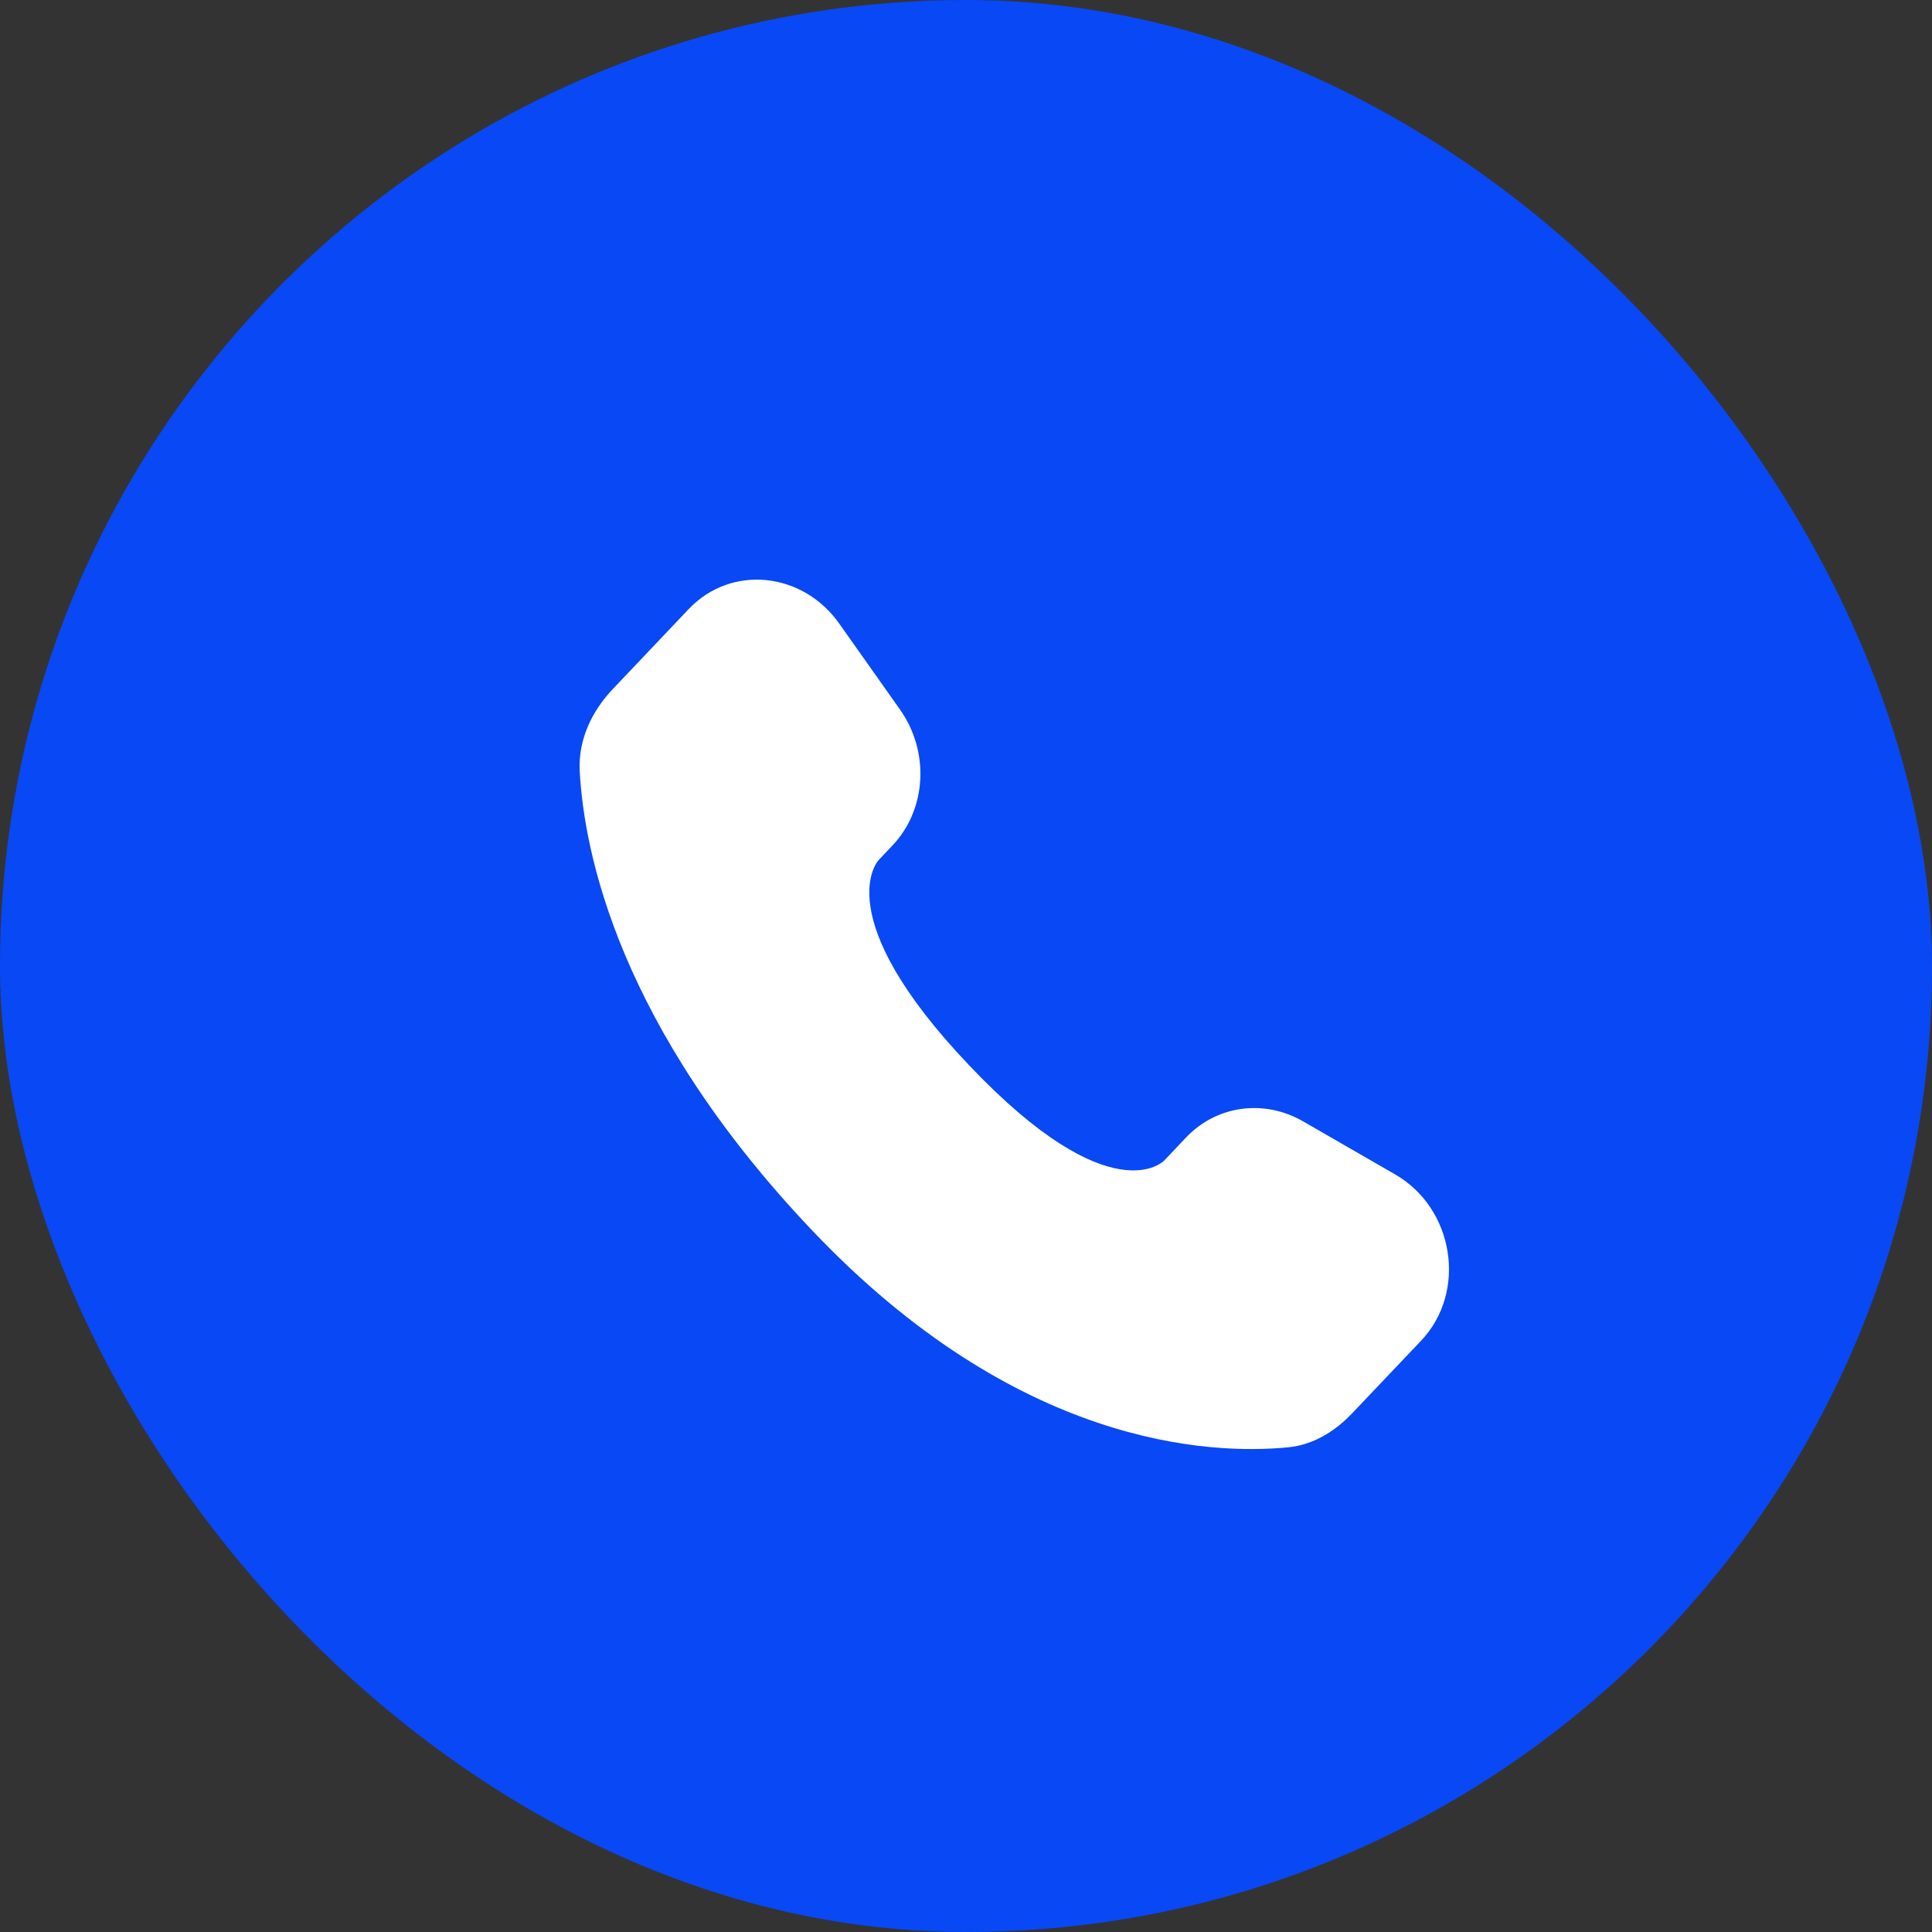 <?xml version="1.0" encoding="UTF-8"?> <svg xmlns="http://www.w3.org/2000/svg" width="18" height="18" viewBox="0 0 18 18" fill="none"><rect x="0" y="0" width="18" height="18" fill="#333333" stroke="none"/> <rect width="18" height="18" rx="9" fill="#0948F5"></rect> <path d="M11.051 10.597L10.846 10.813C10.846 10.813 10.358 11.325 9.029 9.925C7.699 8.526 8.186 8.013 8.186 8.013L8.315 7.877C8.633 7.542 8.663 7.005 8.386 6.612L7.819 5.81C7.475 5.324 6.811 5.26 6.417 5.674L5.711 6.418C5.516 6.623 5.386 6.889 5.401 7.185C5.442 7.941 5.765 9.567 7.567 11.464C9.478 13.476 11.271 13.556 12.004 13.484C12.236 13.461 12.438 13.336 12.6 13.165L13.239 12.492C13.671 12.038 13.55 11.259 12.997 10.941L12.138 10.446C11.775 10.238 11.334 10.299 11.051 10.597Z" fill="white"></path> </svg> 